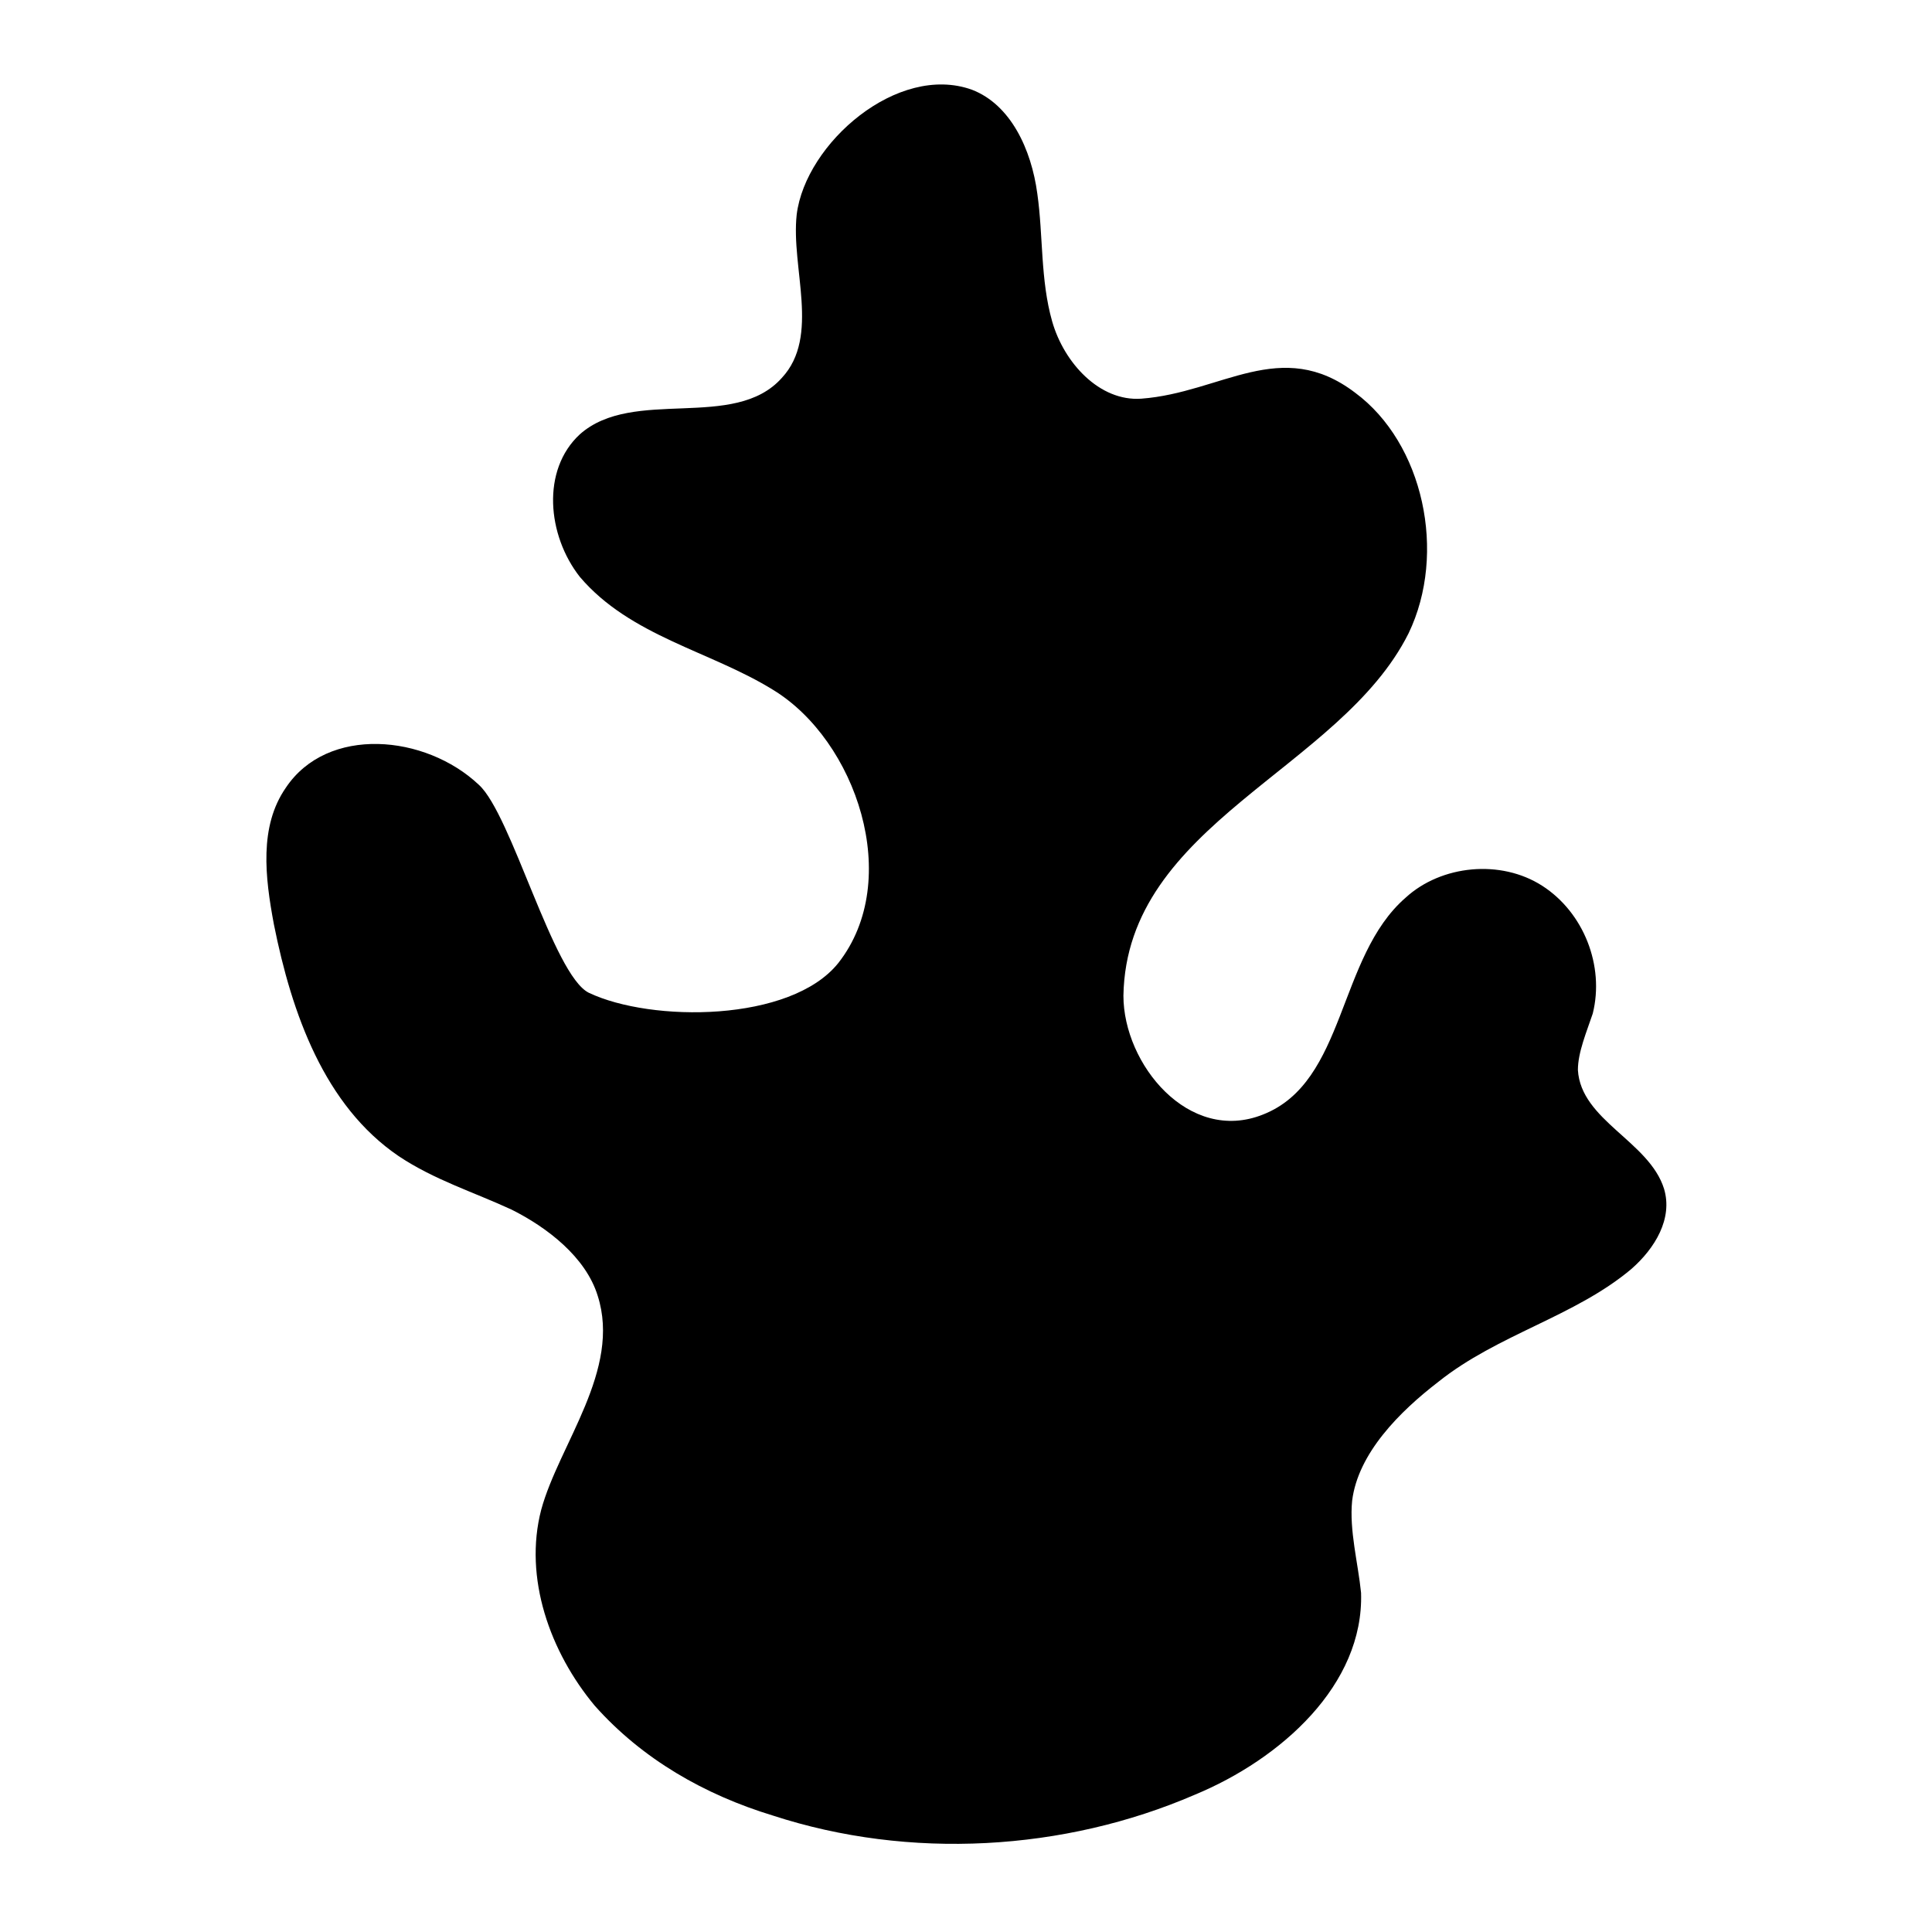 <?xml version="1.0" encoding="UTF-8"?>
<!-- Uploaded to: ICON Repo, www.svgrepo.com, Generator: ICON Repo Mixer Tools -->
<svg fill="#000000" width="800px" height="800px" version="1.1" viewBox="144 144 512 512" xmlns="http://www.w3.org/2000/svg">
 <path d="m503.12 248.07c18.105 13.383 24.402 42.508 14.168 63.762-18.105 36.211-74.785 50.383-75.57 96.039 0 18.105 17.32 39.359 37 31.488 22.043-8.66 19.68-41.723 37.785-57.465 9.445-8.66 25.191-10.234 36.211-3.148 11.02 7.086 16.531 21.254 13.383 33.852-1.574 4.723-3.938 10.234-3.938 14.957 0.789 13.383 18.895 18.895 22.828 31.488 2.363 7.871-2.363 15.742-8.66 21.254-14.957 12.594-35.426 17.32-51.168 29.914-10.234 7.871-21.254 18.895-22.828 31.488-0.789 7.871 1.574 16.531 2.363 24.402 0.789 24.402-21.254 44.082-44.082 53.531-34.637 14.957-75.57 17.32-111.78 5.512-18.105-5.512-34.637-14.957-47.23-29.125-11.809-14.168-18.895-33.852-14.168-51.957 4.723-17.32 21.254-37 14.957-56.68-3.148-10.234-13.383-18.105-22.828-22.828-10.234-4.723-20.469-7.871-29.914-14.168-19.68-13.383-28.34-37.785-33.062-61.402-2.363-12.594-3.938-25.977 3.148-36.211 11.02-16.531 37-14.168 51.168-0.789 8.66 7.871 19.68 50.383 29.125 55.105 16.531 7.871 53.531 7.871 66.125-7.871 17.32-22.043 4.723-59.039-17.32-72.422-16.531-10.234-37.785-14.168-51.168-29.914-8.66-11.02-10.234-28.34 0-37.785 14.168-12.594 40.934-0.789 53.531-14.957 10.234-11.02 2.363-29.125 3.938-43.297 2.363-18.895 26.766-40.148 46.445-33.062 10.234 3.938 15.742 15.742 17.32 27.551 1.574 11.02 0.789 22.828 3.938 33.852 3.148 11.02 12.594 21.254 23.617 20.469 21.246-1.582 36.988-16.539 56.668-1.582z"/>
</svg>